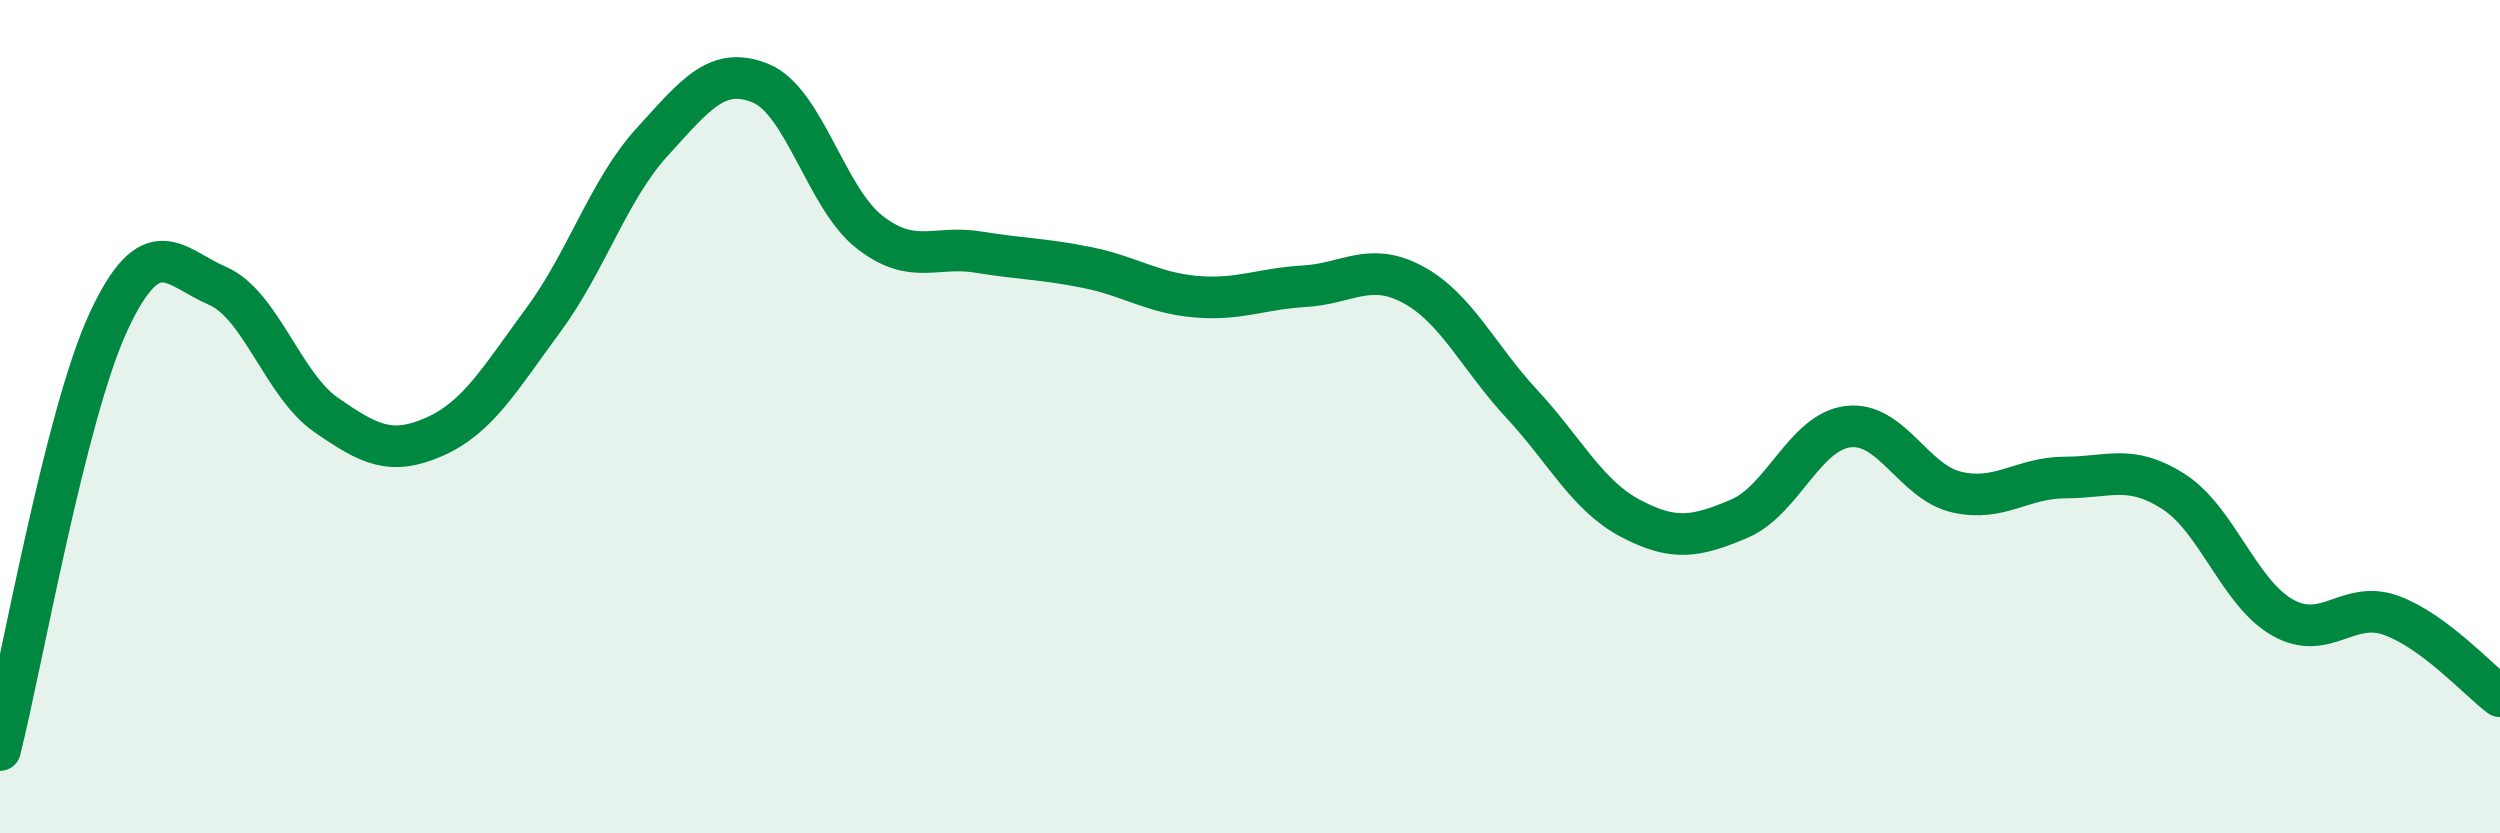 
    <svg width="60" height="20" viewBox="0 0 60 20" xmlns="http://www.w3.org/2000/svg">
      <path
        d="M 0,18 C 0.52,15.94 1.57,9.94 2.61,7.71 C 3.65,5.48 4.18,6.41 5.22,6.86 C 6.26,7.31 6.79,9.24 7.83,9.96 C 8.87,10.68 9.39,10.94 10.43,10.48 C 11.47,10.02 12,9.09 13.04,7.68 C 14.08,6.27 14.61,4.55 15.65,3.41 C 16.69,2.27 17.22,1.57 18.26,2 C 19.3,2.43 19.83,4.76 20.87,5.57 C 21.91,6.38 22.44,5.88 23.48,6.05 C 24.52,6.22 25.05,6.21 26.09,6.42 C 27.13,6.63 27.66,7.03 28.7,7.12 C 29.74,7.21 30.26,6.93 31.3,6.87 C 32.34,6.81 32.87,6.27 33.91,6.83 C 34.95,7.39 35.48,8.57 36.52,9.69 C 37.56,10.81 38.09,11.89 39.13,12.44 C 40.17,12.99 40.7,12.89 41.74,12.45 C 42.78,12.01 43.31,10.37 44.35,10.24 C 45.39,10.11 45.92,11.57 46.96,11.81 C 48,12.05 48.53,11.46 49.57,11.46 C 50.61,11.46 51.13,11.13 52.17,11.8 C 53.21,12.47 53.74,14.23 54.78,14.82 C 55.82,15.41 56.35,14.39 57.39,14.77 C 58.43,15.15 59.48,16.32 60,16.71L60 20L0 20Z"
        fill="#008740"
        opacity="0.1"
        stroke-linecap="round"
        stroke-linejoin="round"
      />
      <path
        d="M 0,18 C 0.52,15.94 1.57,9.94 2.61,7.71 C 3.65,5.48 4.18,6.41 5.22,6.86 C 6.26,7.31 6.79,9.24 7.83,9.96 C 8.87,10.68 9.39,10.94 10.43,10.48 C 11.47,10.02 12,9.09 13.04,7.68 C 14.08,6.27 14.61,4.55 15.65,3.41 C 16.69,2.27 17.22,1.57 18.26,2 C 19.3,2.43 19.83,4.76 20.87,5.57 C 21.91,6.38 22.44,5.88 23.48,6.05 C 24.52,6.22 25.05,6.21 26.09,6.42 C 27.13,6.63 27.66,7.03 28.7,7.12 C 29.74,7.21 30.26,6.93 31.3,6.87 C 32.34,6.81 32.87,6.27 33.91,6.83 C 34.95,7.39 35.48,8.57 36.52,9.69 C 37.56,10.81 38.09,11.89 39.13,12.44 C 40.17,12.99 40.7,12.89 41.74,12.45 C 42.78,12.01 43.31,10.37 44.35,10.24 C 45.39,10.11 45.92,11.57 46.96,11.81 C 48,12.05 48.53,11.46 49.57,11.46 C 50.61,11.46 51.13,11.13 52.17,11.8 C 53.21,12.47 53.74,14.23 54.78,14.82 C 55.82,15.41 56.35,14.39 57.39,14.77 C 58.43,15.15 59.48,16.32 60,16.71"
        stroke="#008740"
        stroke-width="1"
        fill="none"
        stroke-linecap="round"
        stroke-linejoin="round"
      />
    </svg>
  